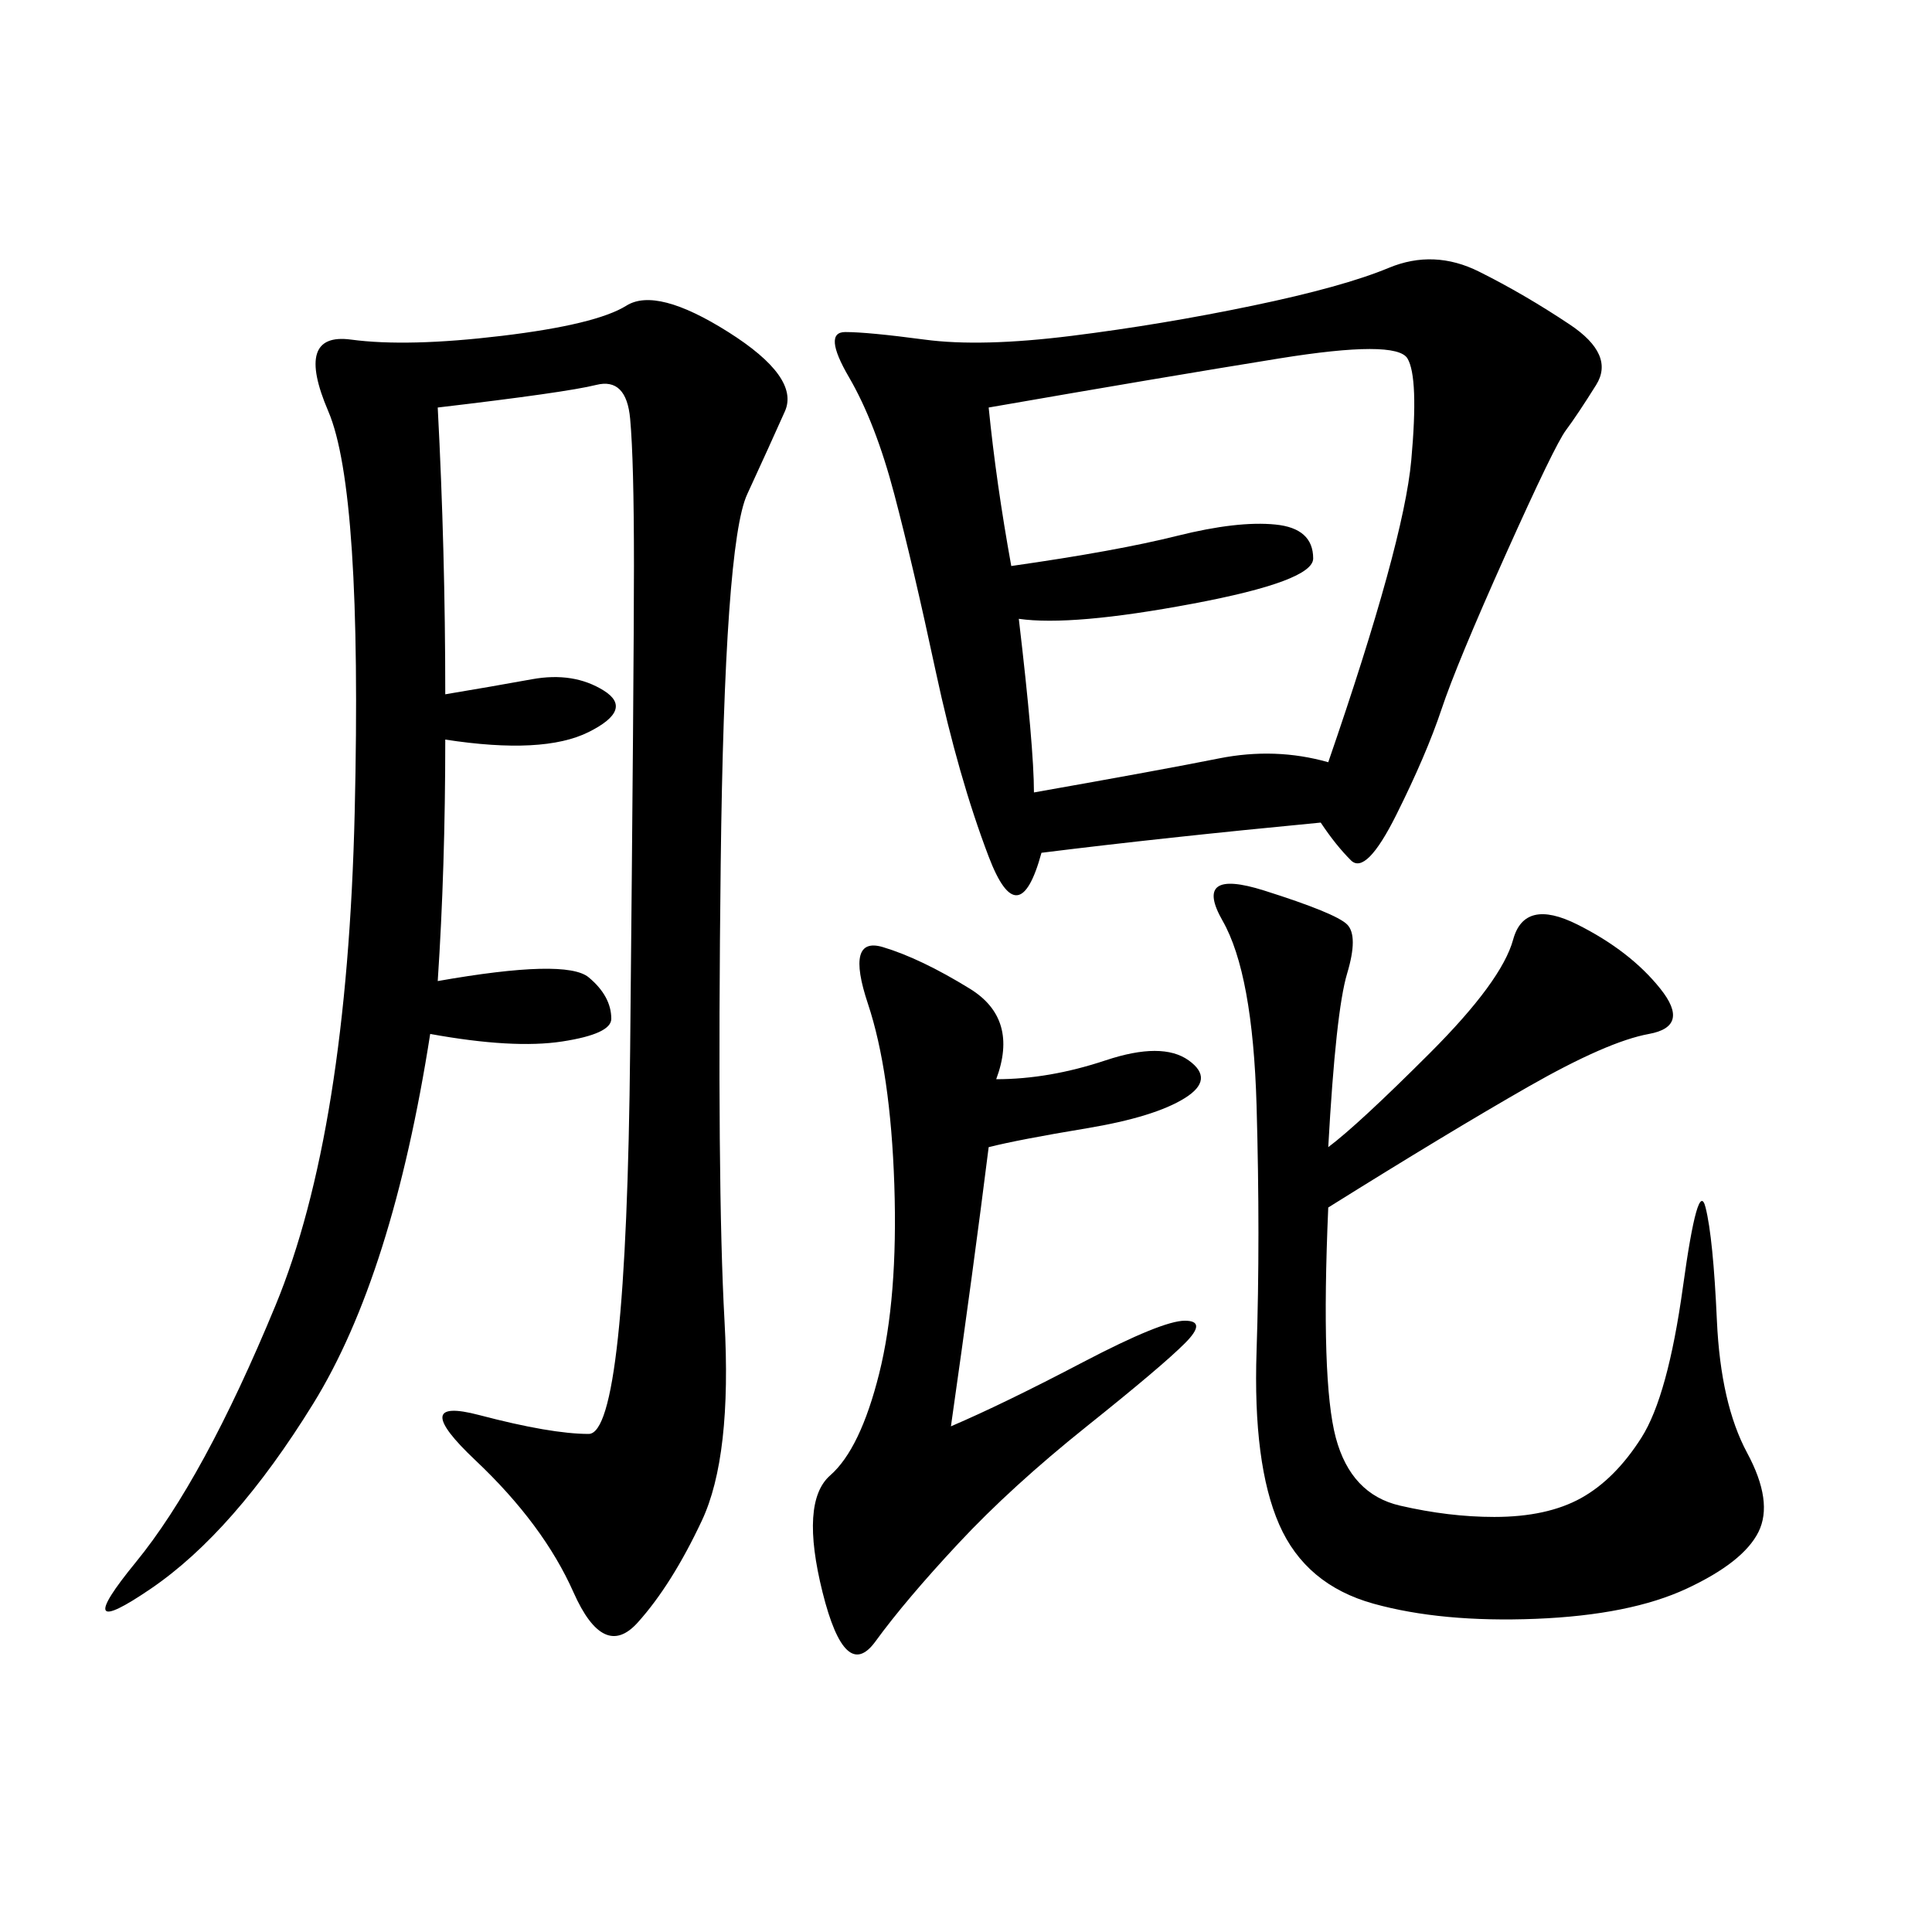 <svg xmlns="http://www.w3.org/2000/svg" xmlns:xlink="http://www.w3.org/1999/xlink" width="300" height="300"><path d="M205.08 127.73Q180.47 130.08 161.72 132.42L161.72 132.42Q158.20 145.31 153.52 133.01Q148.83 120.70 145.31 104.30Q141.80 87.89 138.87 76.76Q135.94 65.63 131.84 58.59Q127.73 51.56 131.25 51.56L131.25 51.56Q134.77 51.56 143.55 52.73Q152.34 53.91 166.41 52.15Q180.47 50.39 194.53 47.46Q208.59 44.53 215.63 41.60Q222.66 38.67 229.69 42.19Q236.72 45.70 243.75 50.39Q250.78 55.08 247.85 59.77Q244.92 64.45 243.16 66.80Q241.41 69.14 233.79 86.13Q226.17 103.13 223.83 110.16Q221.48 117.19 216.80 126.56Q212.11 135.94 209.77 133.59Q207.42 131.25 205.08 127.73L205.08 127.73ZM67.97 63.28Q69.14 85.55 69.14 107.81L69.14 107.81Q76.17 106.64 82.62 105.47Q89.06 104.30 93.75 107.23Q98.44 110.16 91.41 113.67Q84.38 117.19 69.14 114.84L69.14 114.84Q69.14 134.77 67.97 152.34L67.97 152.34Q87.89 148.83 91.41 151.76Q94.92 154.69 94.92 158.20L94.92 158.20Q94.92 160.55 87.30 161.72Q79.69 162.89 66.80 160.55L66.80 160.55Q60.94 198.05 48.63 217.97Q36.33 237.89 23.44 246.68Q10.55 255.47 21.09 242.58Q31.64 229.69 42.77 202.73Q53.91 175.78 55.08 125.98Q56.25 76.17 50.98 63.87Q45.70 51.56 54.49 52.73Q63.28 53.91 77.93 52.15Q92.58 50.39 97.27 47.46Q101.95 44.53 113.09 51.56Q124.22 58.59 121.88 63.87Q119.53 69.14 116.02 76.76Q112.50 84.38 111.91 134.18Q111.33 183.98 112.50 205.08Q113.67 226.17 108.98 236.13Q104.30 246.09 99.02 251.95Q93.75 257.81 89.06 247.27Q84.38 236.72 73.83 226.76Q63.28 216.80 74.41 219.73Q85.55 222.66 91.41 222.66L91.41 222.66Q97.27 222.66 97.85 162.89Q98.44 103.13 98.44 87.89L98.44 87.89Q98.44 71.48 97.85 65.04Q97.27 58.59 92.58 59.77Q87.89 60.94 67.97 63.28L67.97 63.28ZM206.25 178.13Q210.94 174.61 222.07 163.48Q233.20 152.34 234.96 145.90Q236.72 139.45 244.92 143.55Q253.13 147.66 257.81 153.52Q262.50 159.38 256.05 160.55Q249.61 161.72 237.30 168.75Q225 175.78 206.25 187.50L206.25 187.50Q205.08 214.45 207.42 223.24Q209.77 232.03 217.38 233.79Q225 235.55 232.03 235.55L232.03 235.55Q240.23 235.55 245.51 232.62Q250.78 229.69 254.88 223.24Q258.98 216.80 261.33 199.80Q263.67 182.81 264.84 187.50Q266.02 192.19 266.60 205.08Q267.19 217.97 271.29 225.59Q275.39 233.20 273.05 237.89Q270.70 242.58 261.91 246.68Q253.13 250.78 238.48 251.37Q223.83 251.95 213.28 249.02Q202.73 246.09 198.63 236.72Q194.53 227.34 195.12 209.77Q195.70 192.19 195.12 171.68Q194.53 151.17 189.84 142.97Q185.16 134.77 196.29 138.28Q207.42 141.80 209.18 143.55Q210.94 145.31 209.18 151.17Q207.42 157.03 206.25 178.13L206.25 178.13ZM153.52 63.28Q154.69 75 157.03 87.89L157.03 87.89Q173.44 85.55 182.81 83.20Q192.19 80.86 198.05 81.45Q203.91 82.03 203.91 86.72L203.91 86.72Q203.91 90.23 185.16 93.75Q166.41 97.27 158.20 96.09L158.20 96.09Q160.55 116.02 160.55 123.05L160.55 123.05Q180.47 119.53 189.26 117.77Q198.05 116.02 206.25 118.36L206.25 118.36Q217.97 84.38 219.14 71.48Q220.31 58.59 218.55 55.66Q216.80 52.73 198.63 55.66Q180.47 58.59 153.52 63.28L153.52 63.28ZM154.69 167.58Q162.89 167.58 171.68 164.65Q180.47 161.72 184.57 164.65Q188.67 167.58 183.98 170.51Q179.30 173.44 168.75 175.20Q158.20 176.95 153.52 178.13L153.52 178.13Q151.17 196.88 147.66 221.48L147.66 221.48Q155.86 217.97 168.16 211.52Q180.47 205.08 183.98 205.08L183.98 205.08Q187.50 205.08 183.98 208.59Q180.47 212.11 168.75 221.48Q157.03 230.86 148.83 239.65Q140.63 248.44 135.94 254.88Q131.25 261.33 127.73 247.27Q124.22 233.20 128.91 229.10Q133.59 225 136.52 213.28Q139.45 201.56 138.87 183.98Q138.28 166.41 134.77 155.86Q131.25 145.31 137.11 147.07Q142.97 148.83 150.59 153.52Q158.20 158.20 154.69 167.58L154.69 167.58Z"/></svg>

